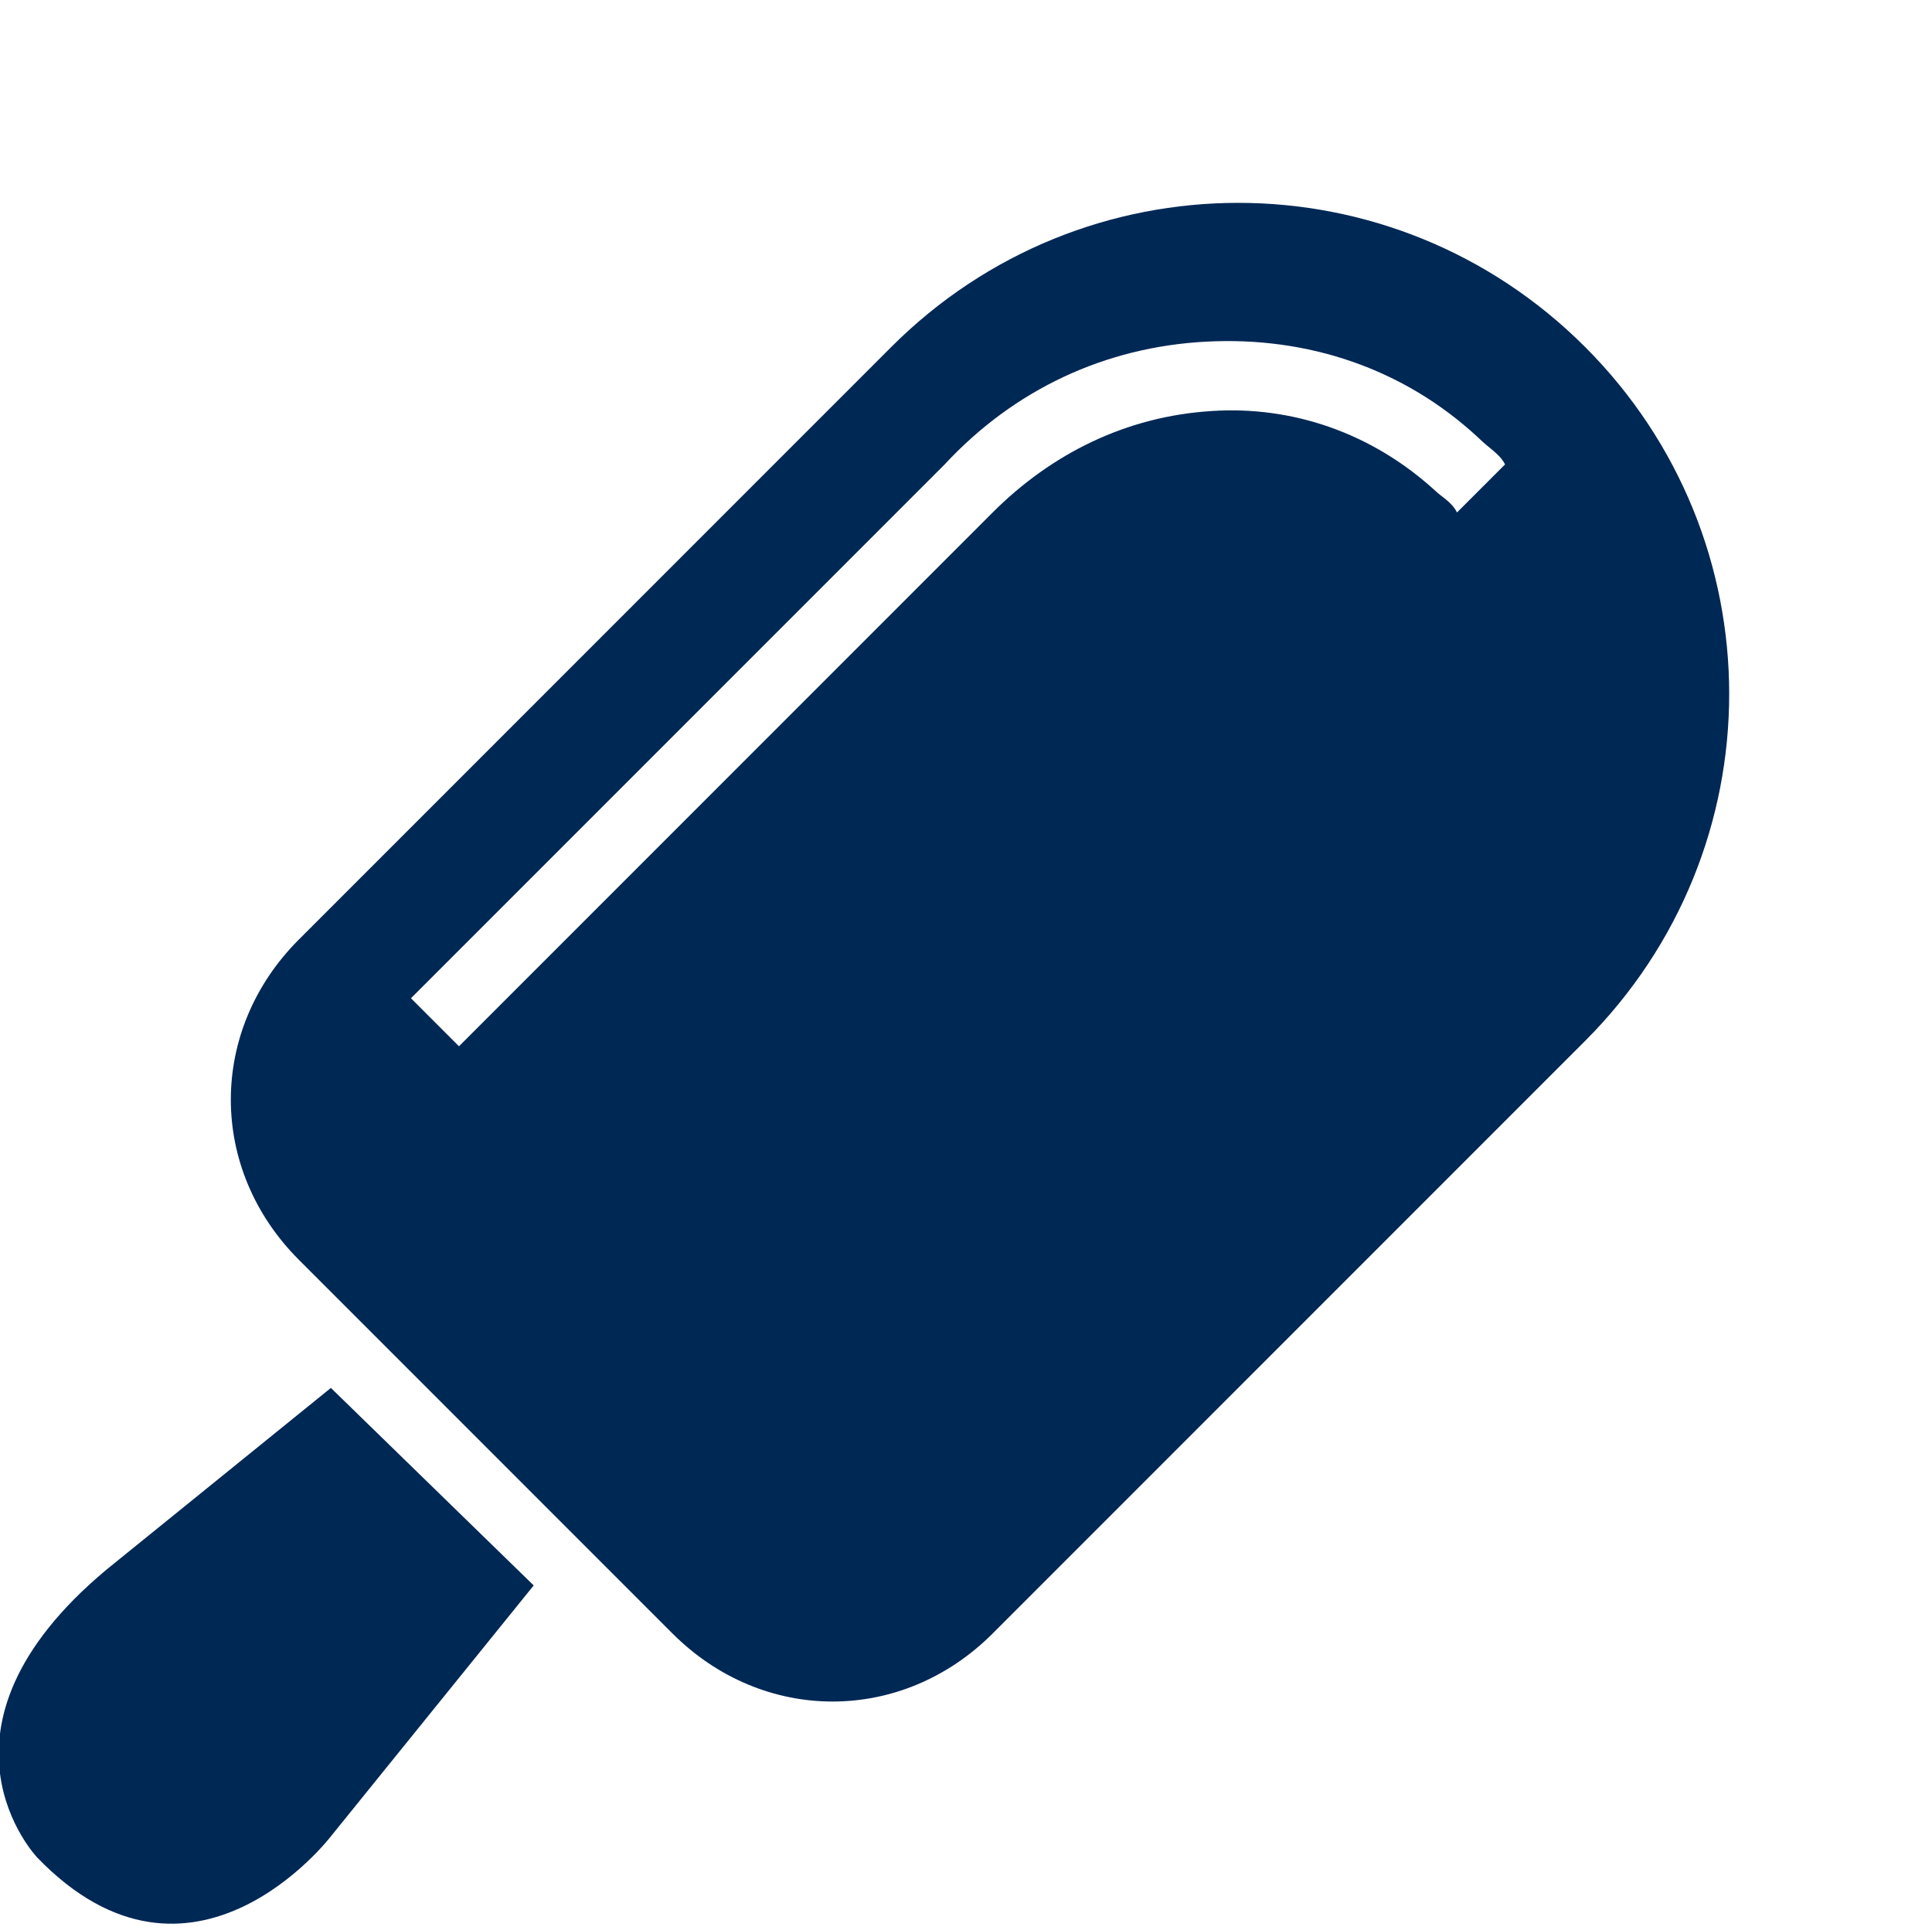 <?xml version="1.0" encoding="utf-8"?>
<!-- Generator: Adobe Illustrator 25.3.1, SVG Export Plug-In . SVG Version: 6.00 Build 0)  -->
<svg version="1.1" id="Layer_1" xmlns="http://www.w3.org/2000/svg" xmlns:xlink="http://www.w3.org/1999/xlink" x="0px" y="0px"
	 viewBox="0 0 36.2 36.1" style="enable-background:new 0 0 36.2 36.1;" xml:space="preserve">
<style type="text/css">
	.st0{fill:#002855;}
</style>
<path class="st0" d="M6.2,26l3.8,3.7l-3.8,4.7c0,0-2.6,3.4-5.5,0.4c0,0-2.3-2.4,1.3-5.4L6.2,26z"/>
<path class="st0" d="M29.7,6.5c-3.6-3.6-9.4-3.6-13,0L5.6,17.6c-1.7,1.7-1.7,4.3,0,6l7,7c1.7,1.7,4.3,1.7,6,0l11.1-11.1
	C33.3,15.9,33.3,10.1,29.7,6.5z M27.3,9.6c-0.1-0.2-0.3-0.3-0.4-0.4c-1.2-1.1-2.7-1.6-4.2-1.5c-1.6,0.1-3,0.8-4.1,1.9l-10,10
	l-0.9-0.9l10-10c1.3-1.4,3-2.2,4.9-2.3c1.9-0.1,3.7,0.5,5.1,1.8c0.2,0.2,0.4,0.3,0.5,0.5L27.3,9.6z"/>
</svg>
